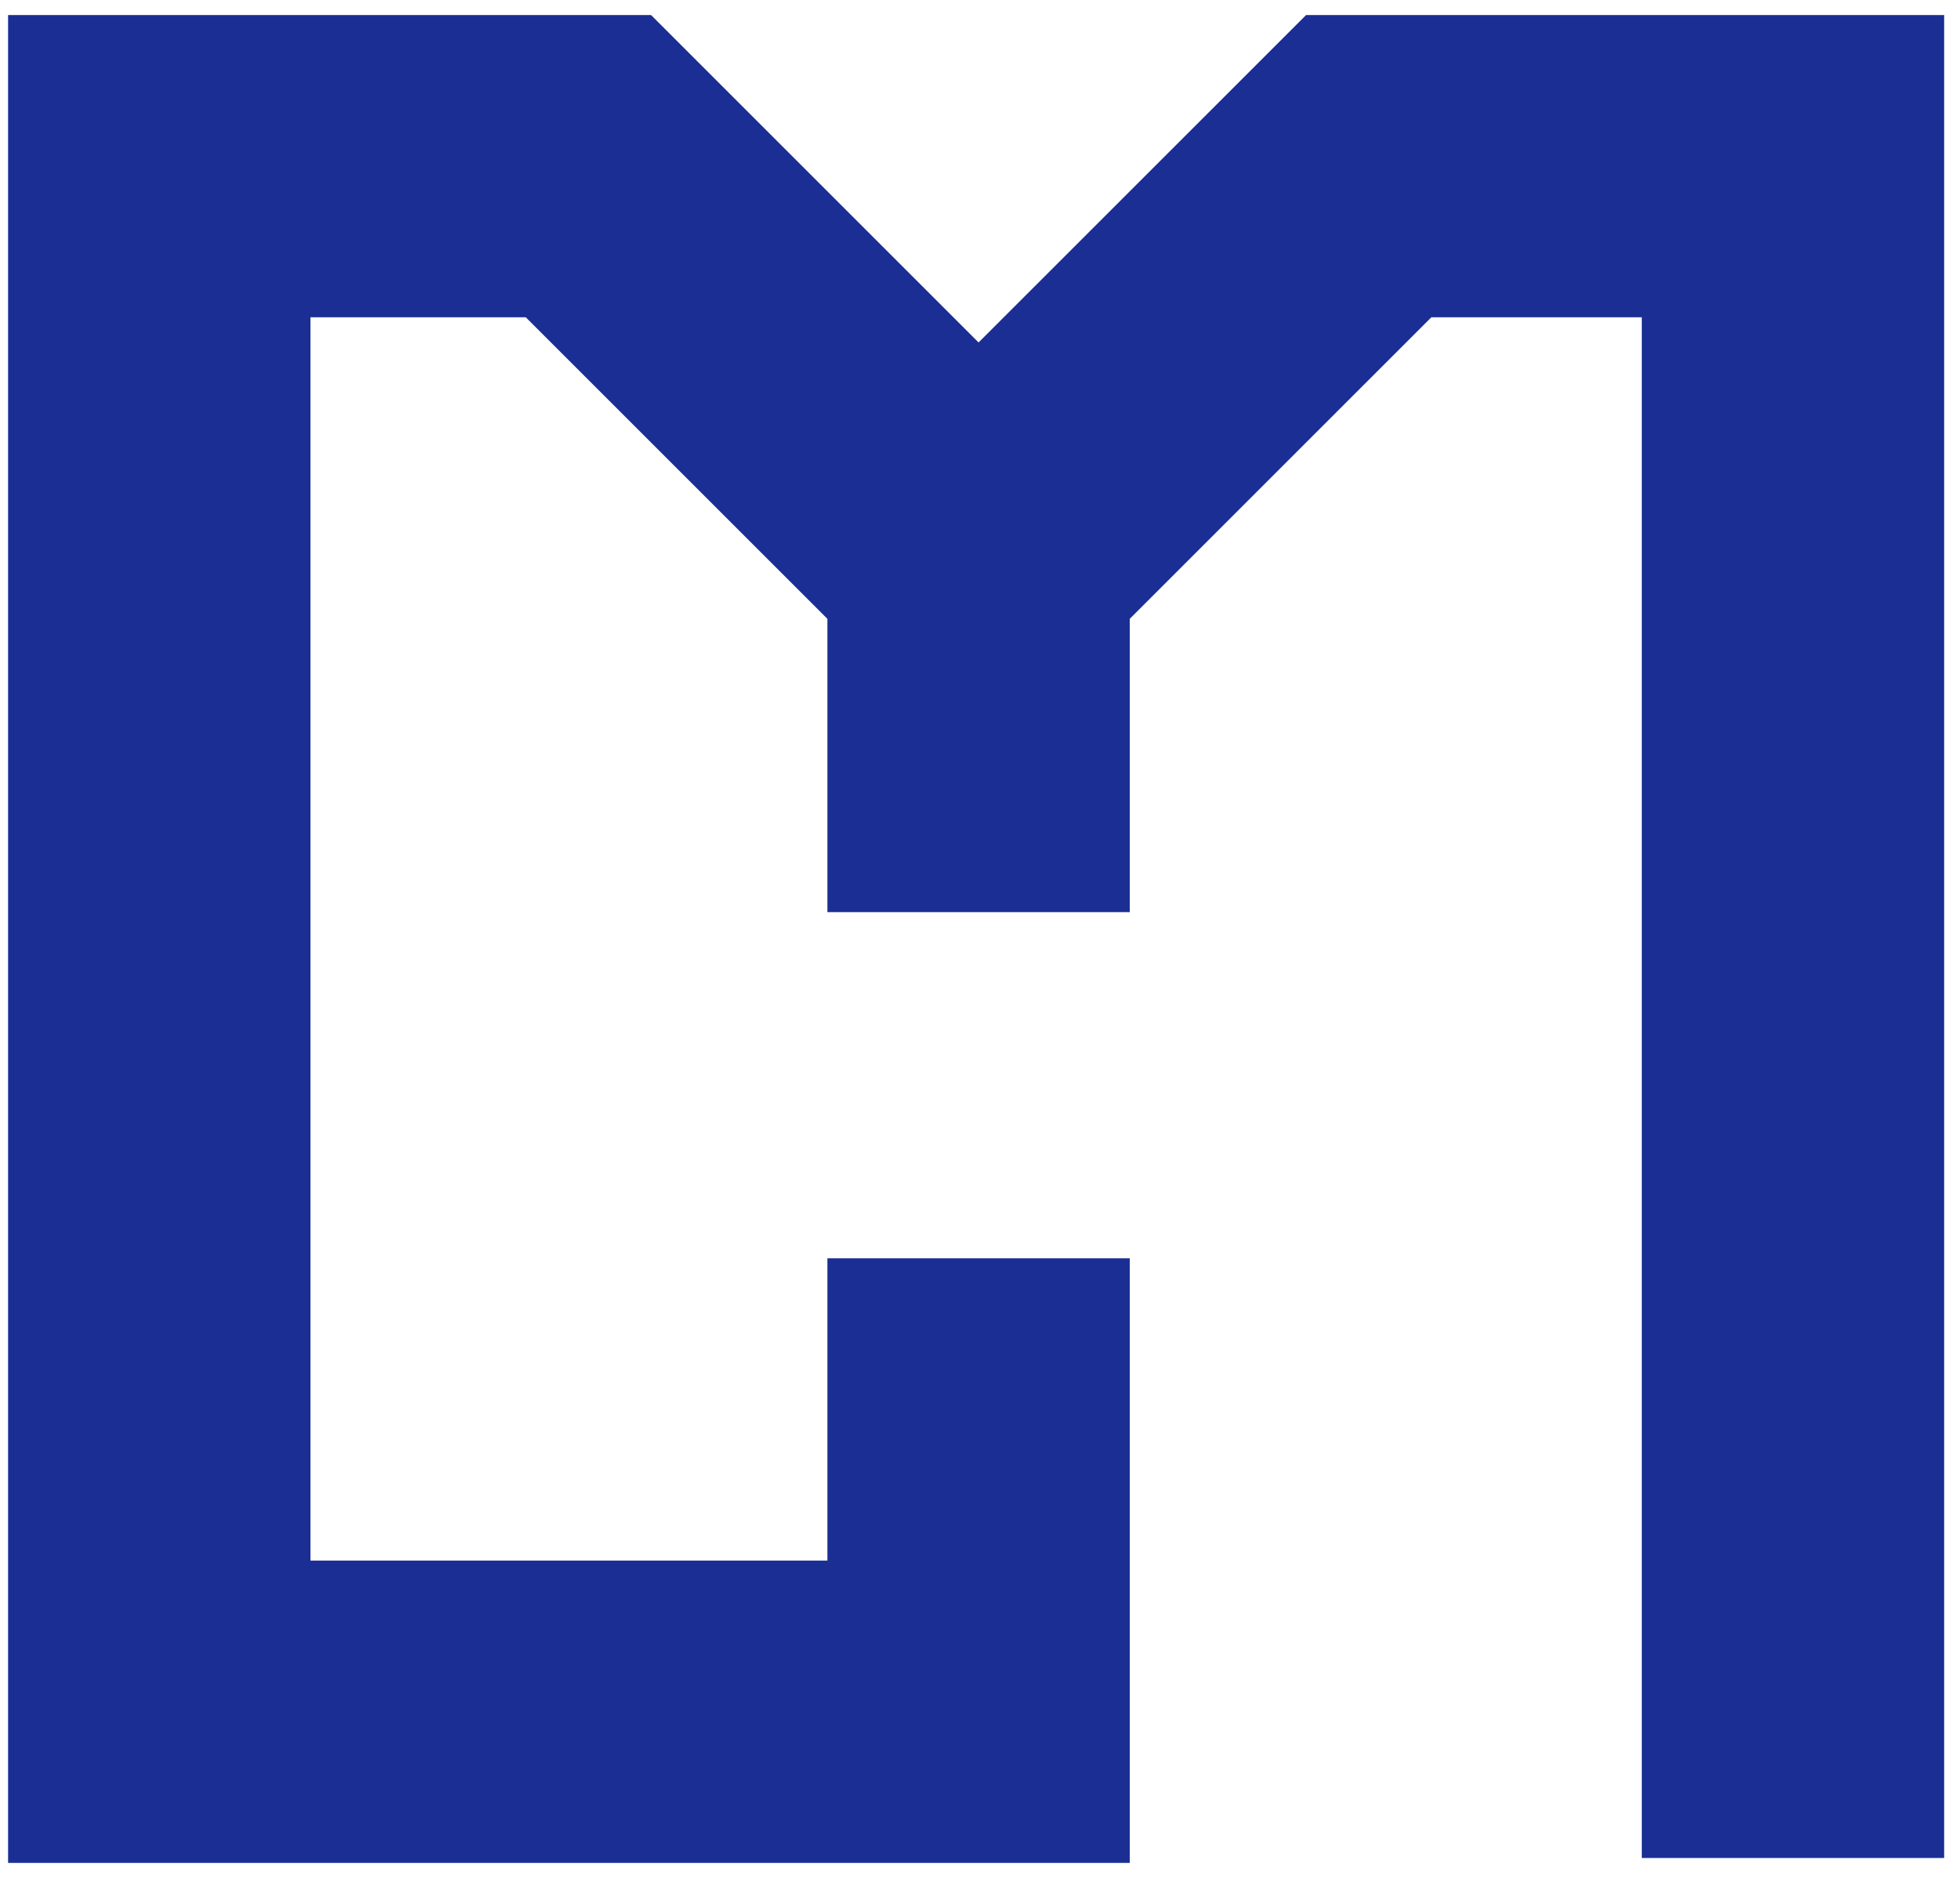 <?xml version="1.0" encoding="UTF-8"?>
<svg xmlns="http://www.w3.org/2000/svg" width="72" height="69" viewBox="0 0 72 69" fill="none">
  <path fill-rule="evenodd" clip-rule="evenodd" d="M0.297 0.552H23.916L35.947 12.583L47.979 0.552H71.418V68.269H60.311V11.659H52.579L41.501 22.738V33.515H30.394V22.738L19.315 11.659H11.404V57.342H30.394V46.234H41.501V68.449H0.297V0.552Z" fill="#1A2E94"></path>
</svg>

